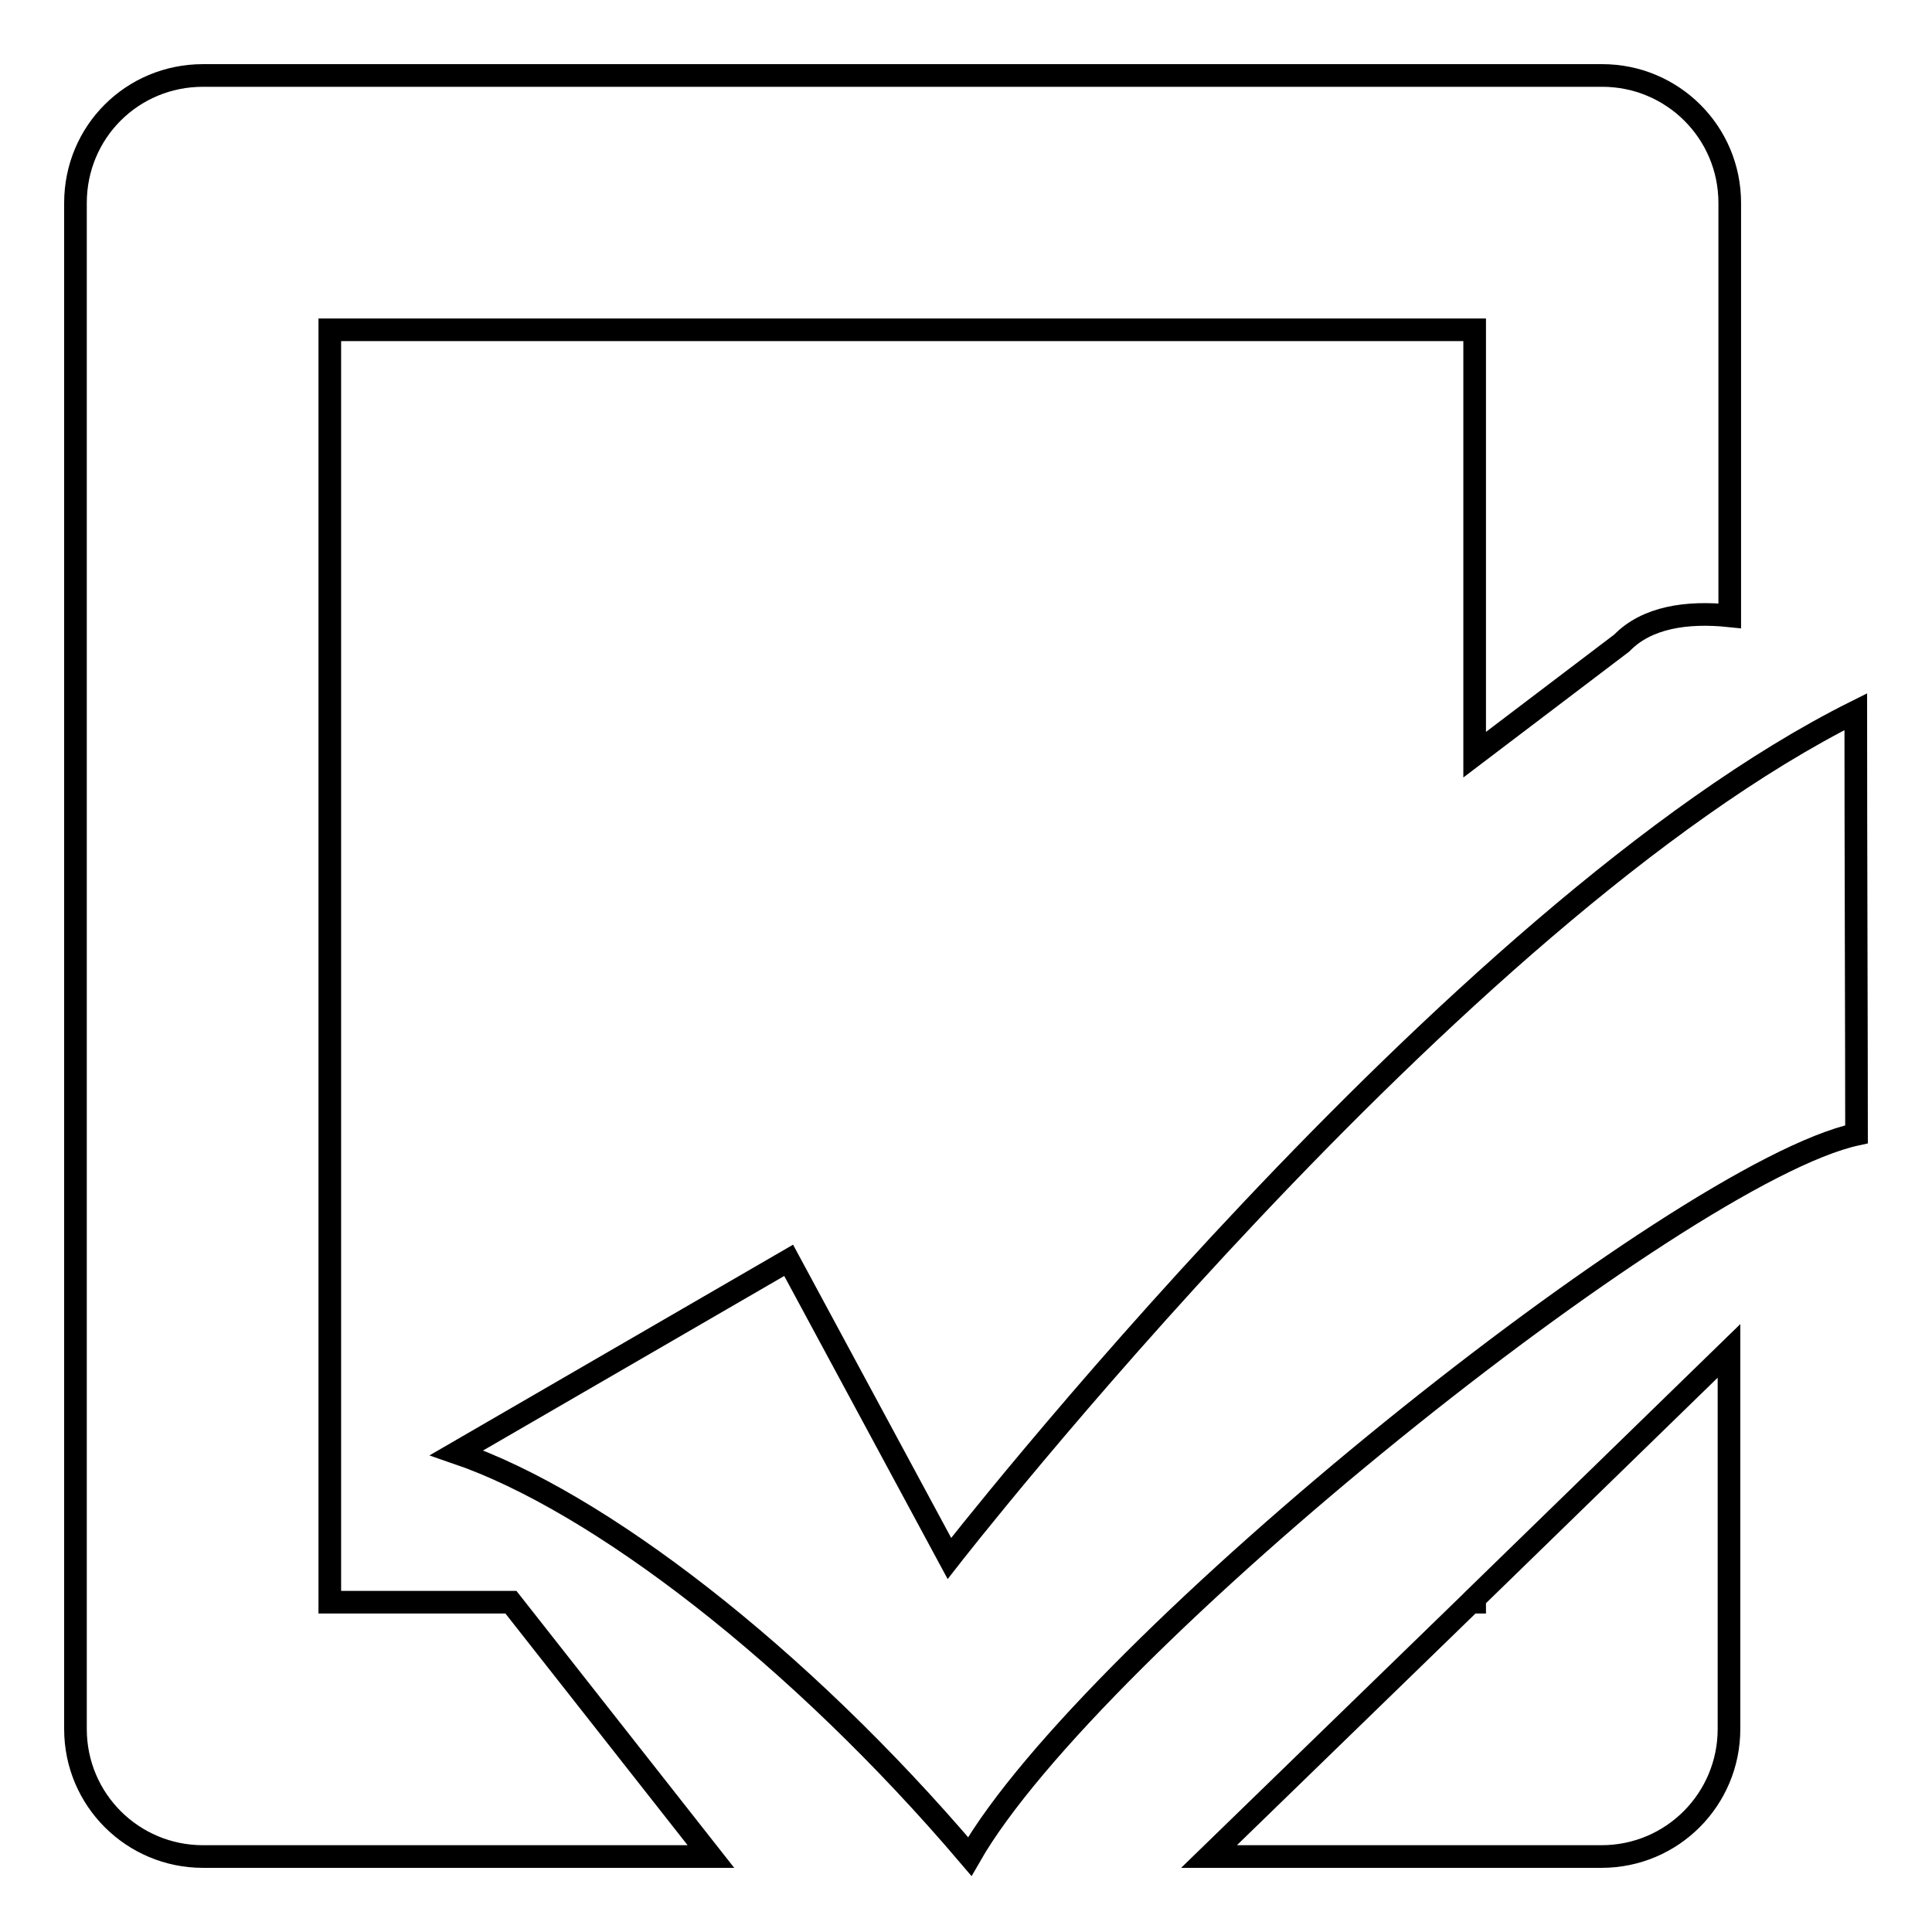 <?xml version="1.0" encoding="utf-8"?>
<!-- Svg Vector Icons : http://www.onlinewebfonts.com/icon -->
<!DOCTYPE svg PUBLIC "-//W3C//DTD SVG 1.1//EN" "http://www.w3.org/Graphics/SVG/1.1/DTD/svg11.dtd">
<svg version="1.1" xmlns="http://www.w3.org/2000/svg" xmlns:xlink="http://www.w3.org/1999/xlink" x="0px" y="0px" viewBox="0 0 256 256" enable-background="new 0 0 256 256" xml:space="preserve">
<g><g><path stroke-width="3" fill-opacity="0" stroke="#000000"  d="M128.5,246c-22.7-26.7-49.3-47.1-68-53.5l44-25.5l21.3,39.5c0,0,66.6-85.5,120.1-112.2c0,17.1,0.1,44.5,0.1,56C222.5,155.4,144.5,218,128.5,246z M195.4,100V43.7H43.7v168.6h24L94.2,246H26.9c-9.3,0-16.9-7.5-16.9-16.9V26.9C10,17.5,17.5,10,26.9,10h185.4c9.3,0,16.9,7.5,16.9,16.9v54.7c-5.7-0.6-11,0.2-14.3,3.6L195.4,100z M195.4,212.3v-0.5l33.7-32.8v50.1c0,9.3-7.5,16.9-16.9,16.9h-52l34.7-33.7H195.4L195.4,212.3z"/></g></g>
</svg>